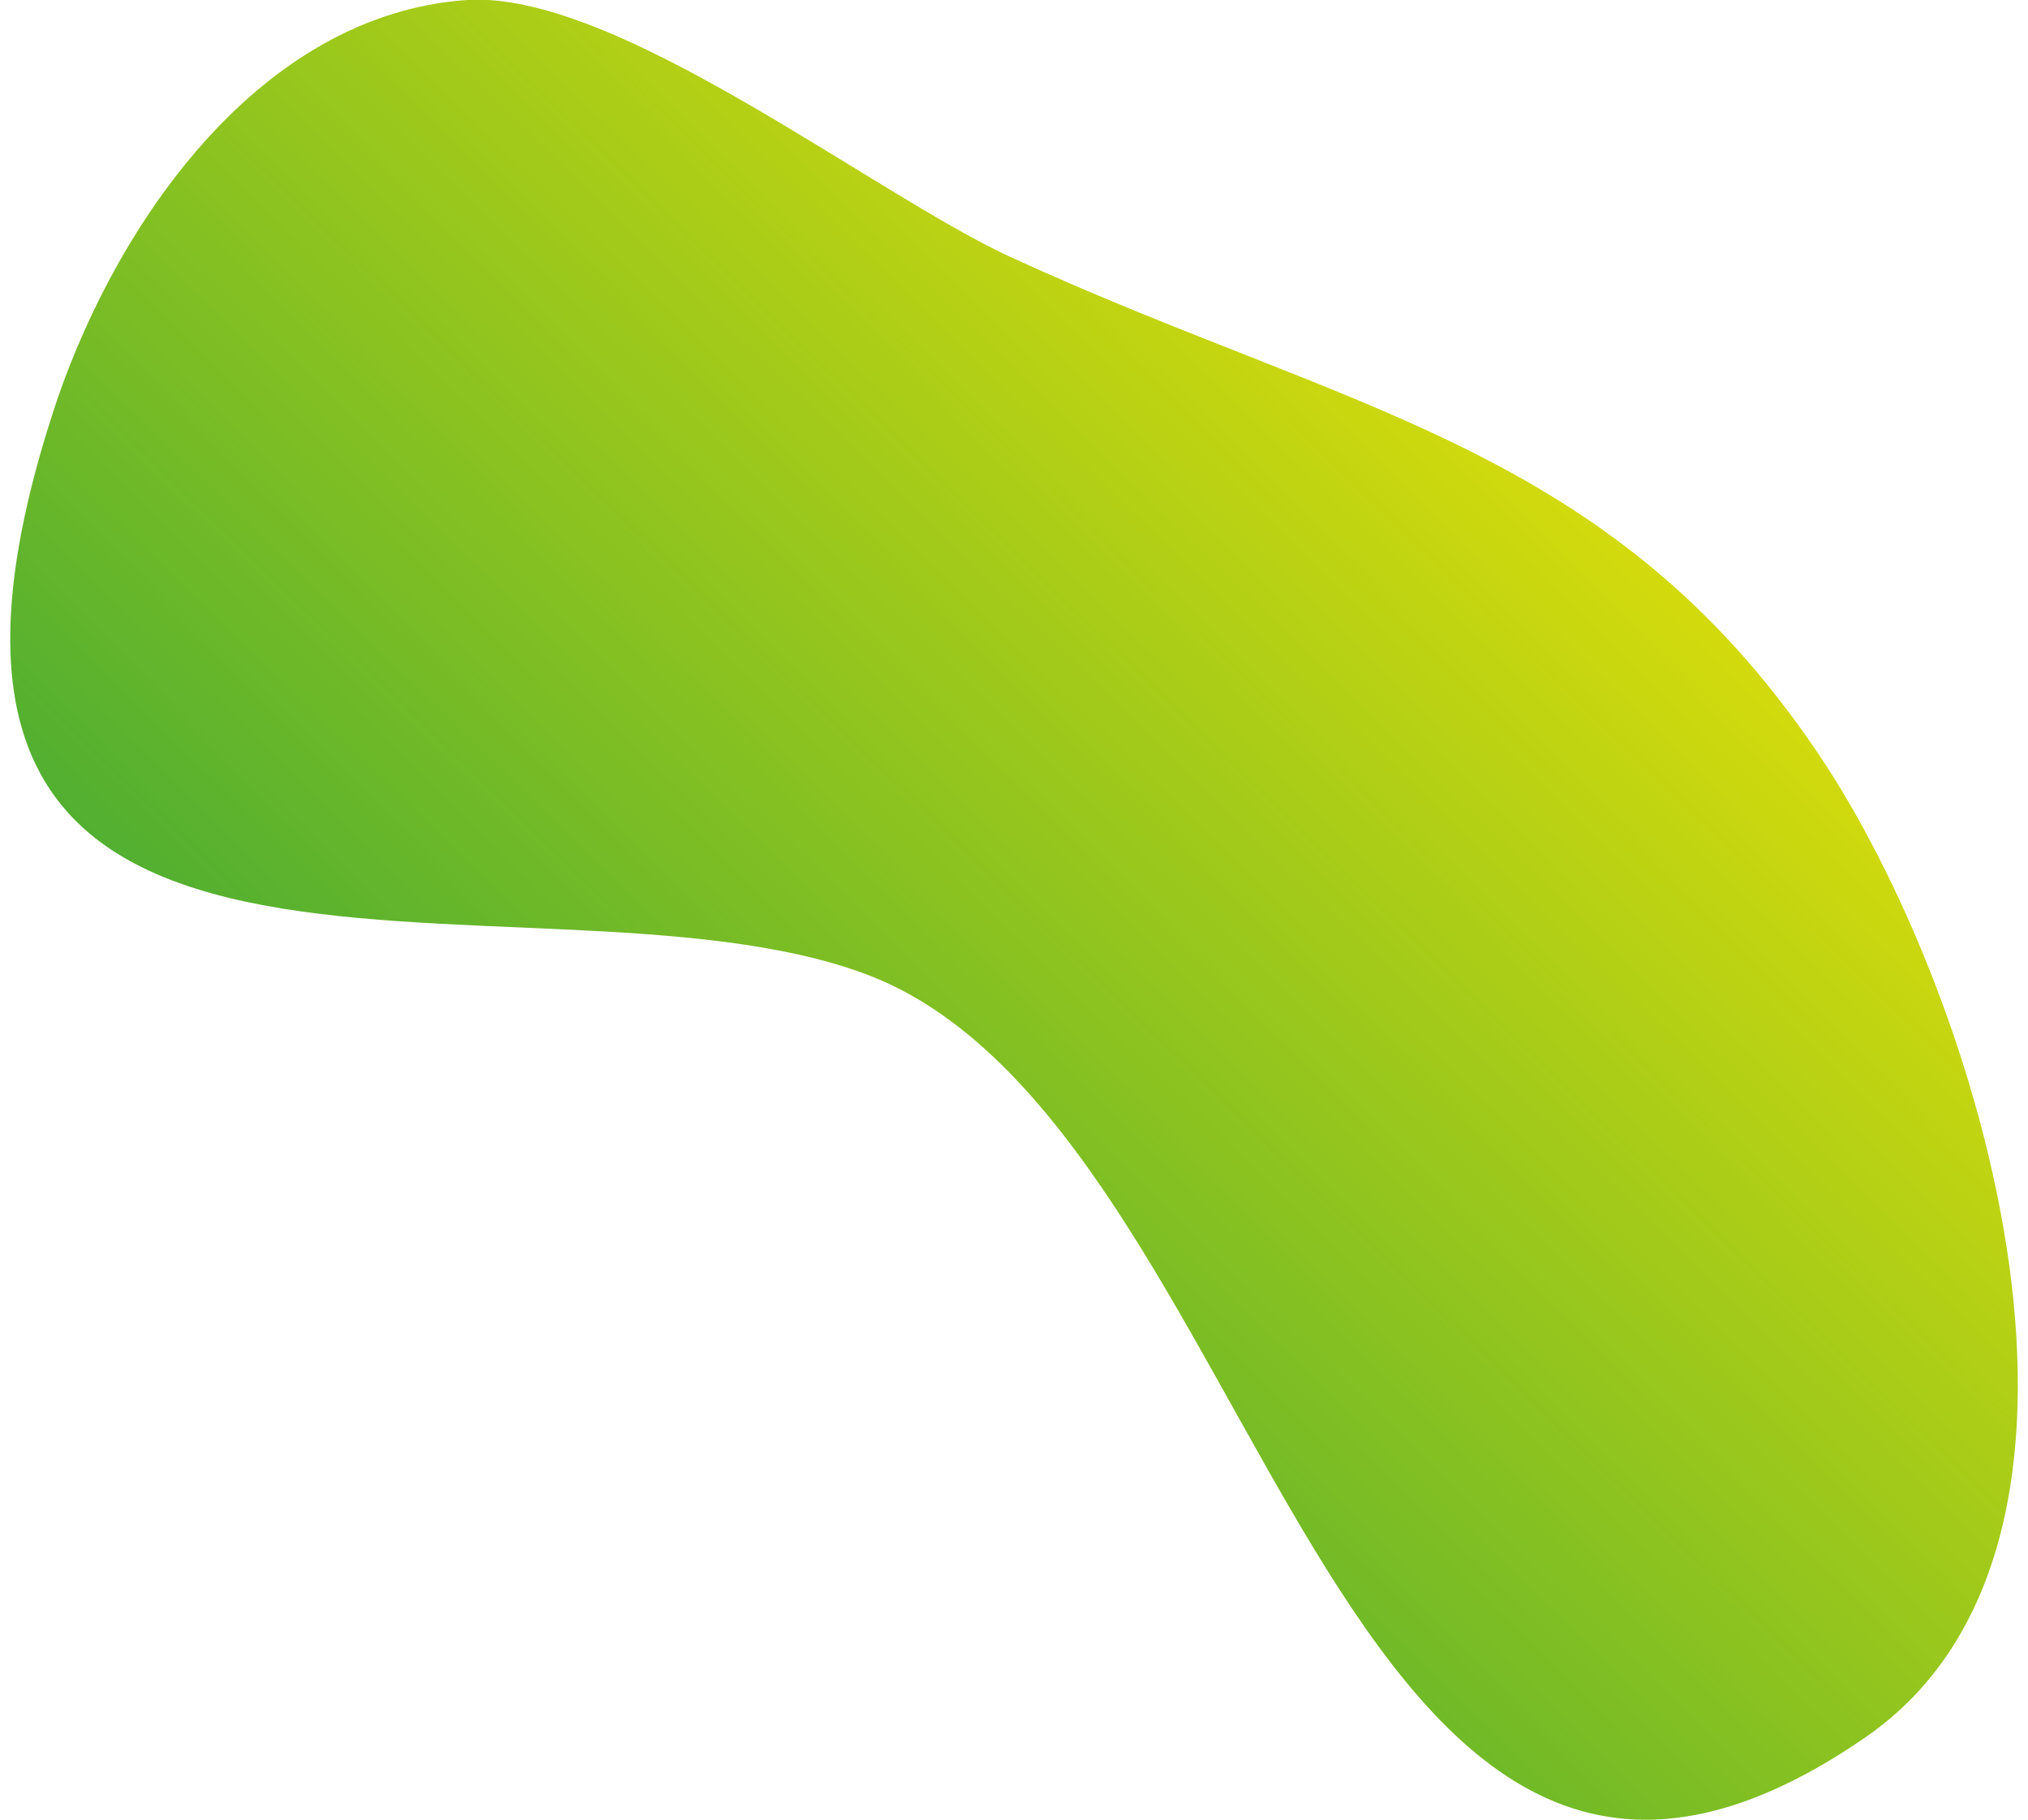 <?xml version="1.0" encoding="UTF-8"?><svg xmlns="http://www.w3.org/2000/svg" xmlns:xlink="http://www.w3.org/1999/xlink" id="Layer_262fdf6acd95ff" viewBox="0 0 39.52 35.83" aria-hidden="true" width="39px" height="35px"><defs><linearGradient class="cerosgradient" data-cerosgradient="true" id="CerosGradient_id496bedac4" gradientUnits="userSpaceOnUse" x1="50%" y1="100%" x2="50%" y2="0%"><stop offset="0%" stop-color="#d1d1d1"/><stop offset="100%" stop-color="#d1d1d1"/></linearGradient><style>.cls-1-62fdf6acd95ff{fill:url(#linear-gradient62fdf6acd95ff);}</style><linearGradient id="linear-gradient62fdf6acd95ff" x1="35.77" y1="2.5" x2="1.08" y2="38.24" gradientUnits="userSpaceOnUse"><stop offset="0" stop-color="#ffe900"/><stop offset="1" stop-color="#009447"/></linearGradient></defs><g id="Cell_Forms62fdf6acd95ff"><path class="cls-1-62fdf6acd95ff" d="M.93,7.85c-4.64,13.8,9.23,8.84,15.91,11.33,7.89,2.94,9.13,22.3,19.68,15.03,5.54-3.82,2.32-14.57-.94-19.39-4.1-6.07-9.21-6.69-15.89-9.76C16.96,3.8,11.92-.19,8.99,0,4.95,.28,2.15,4.31,.93,7.85Z"/></g></svg>